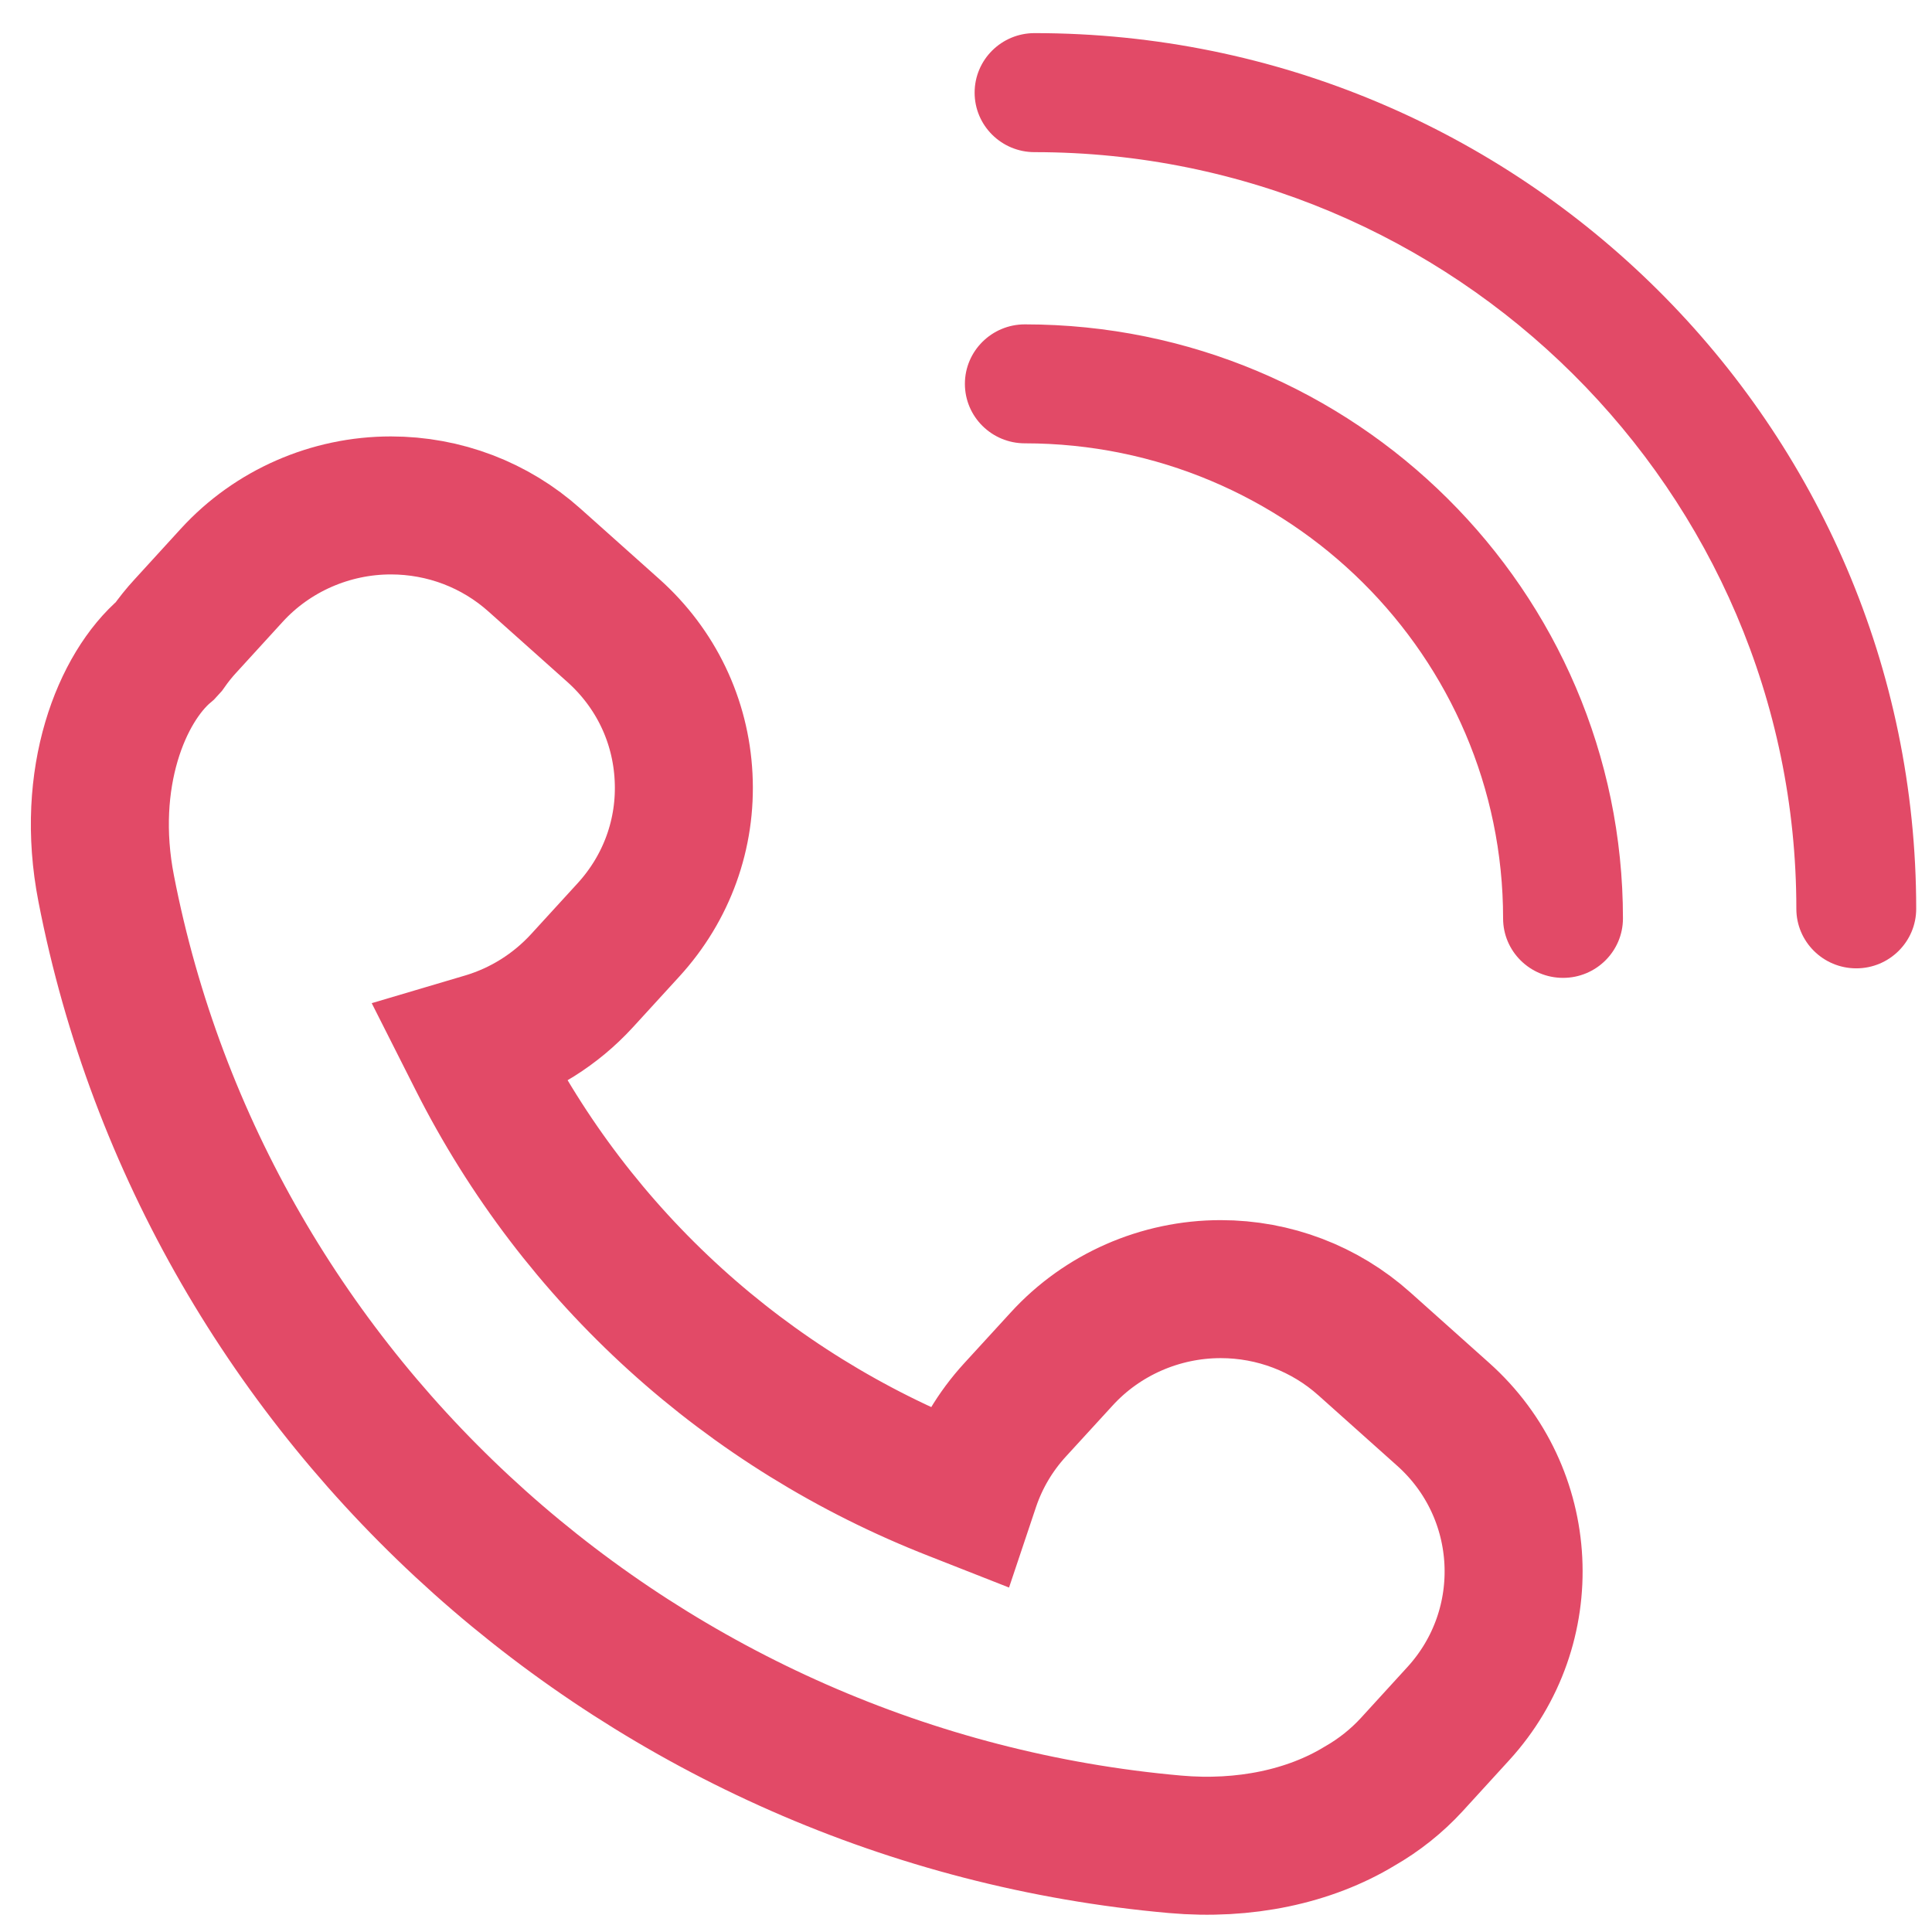 <svg width="28" height="28" viewBox="0 0 28 28" fill="none" xmlns="http://www.w3.org/2000/svg">
<g clip-path="url(#clip0_9511_23401)">
<path d="M19.774 19.477C19.202 18.965 18.462 18.683 17.691 18.683C16.815 18.683 15.974 19.052 15.387 19.695L14.711 20.433C14.422 20.749 14.207 21.112 14.07 21.513L14.01 21.692L13.832 21.622C10.818 20.446 8.363 18.217 6.916 15.347L6.82 15.157L7.026 15.096C7.567 14.935 8.052 14.63 8.433 14.215L9.108 13.477C9.665 12.868 9.949 12.081 9.907 11.262C9.866 10.442 9.504 9.688 8.889 9.138L7.748 8.119C7.176 7.606 6.436 7.325 5.665 7.325C4.789 7.325 3.948 7.693 3.36 8.336L2.685 9.075C2.598 9.169 2.515 9.273 2.436 9.385L2.405 9.419C1.767 9.958 1.225 11.27 1.539 12.878C2.991 20.354 9.361 26.049 17.029 26.729C18.036 26.819 18.982 26.614 19.701 26.178C19.988 26.014 20.241 25.812 20.46 25.574L21.135 24.835C22.284 23.578 22.186 21.632 20.915 20.497L19.774 19.477Z" stroke="#E24A67" stroke-width="2"/>
<path d="M14.993 0.48C14.514 0.48 14.125 0.866 14.125 1.343C14.125 1.819 14.514 2.205 14.993 2.205C21.081 2.205 26.034 7.125 26.034 13.171C26.034 13.647 26.423 14.034 26.903 14.034C27.382 14.034 27.771 13.647 27.771 13.171C27.771 6.173 22.039 0.48 14.993 0.48Z" fill="#E24A67"/>
<path d="M21.784 13.31C21.784 13.786 22.173 14.172 22.653 14.172C23.132 14.172 23.521 13.786 23.521 13.31C23.521 8.563 19.633 4.701 14.853 4.701C14.373 4.701 13.984 5.088 13.984 5.563C13.984 6.039 14.373 6.425 14.853 6.425C18.676 6.427 21.784 9.514 21.784 13.31Z" fill="#E24A67"/>
</g>
<defs>
<clipPath id="clip0_9511_23401">
<rect width="28" height="28" fill="white"/>
</clipPath>
</defs>
</svg>
